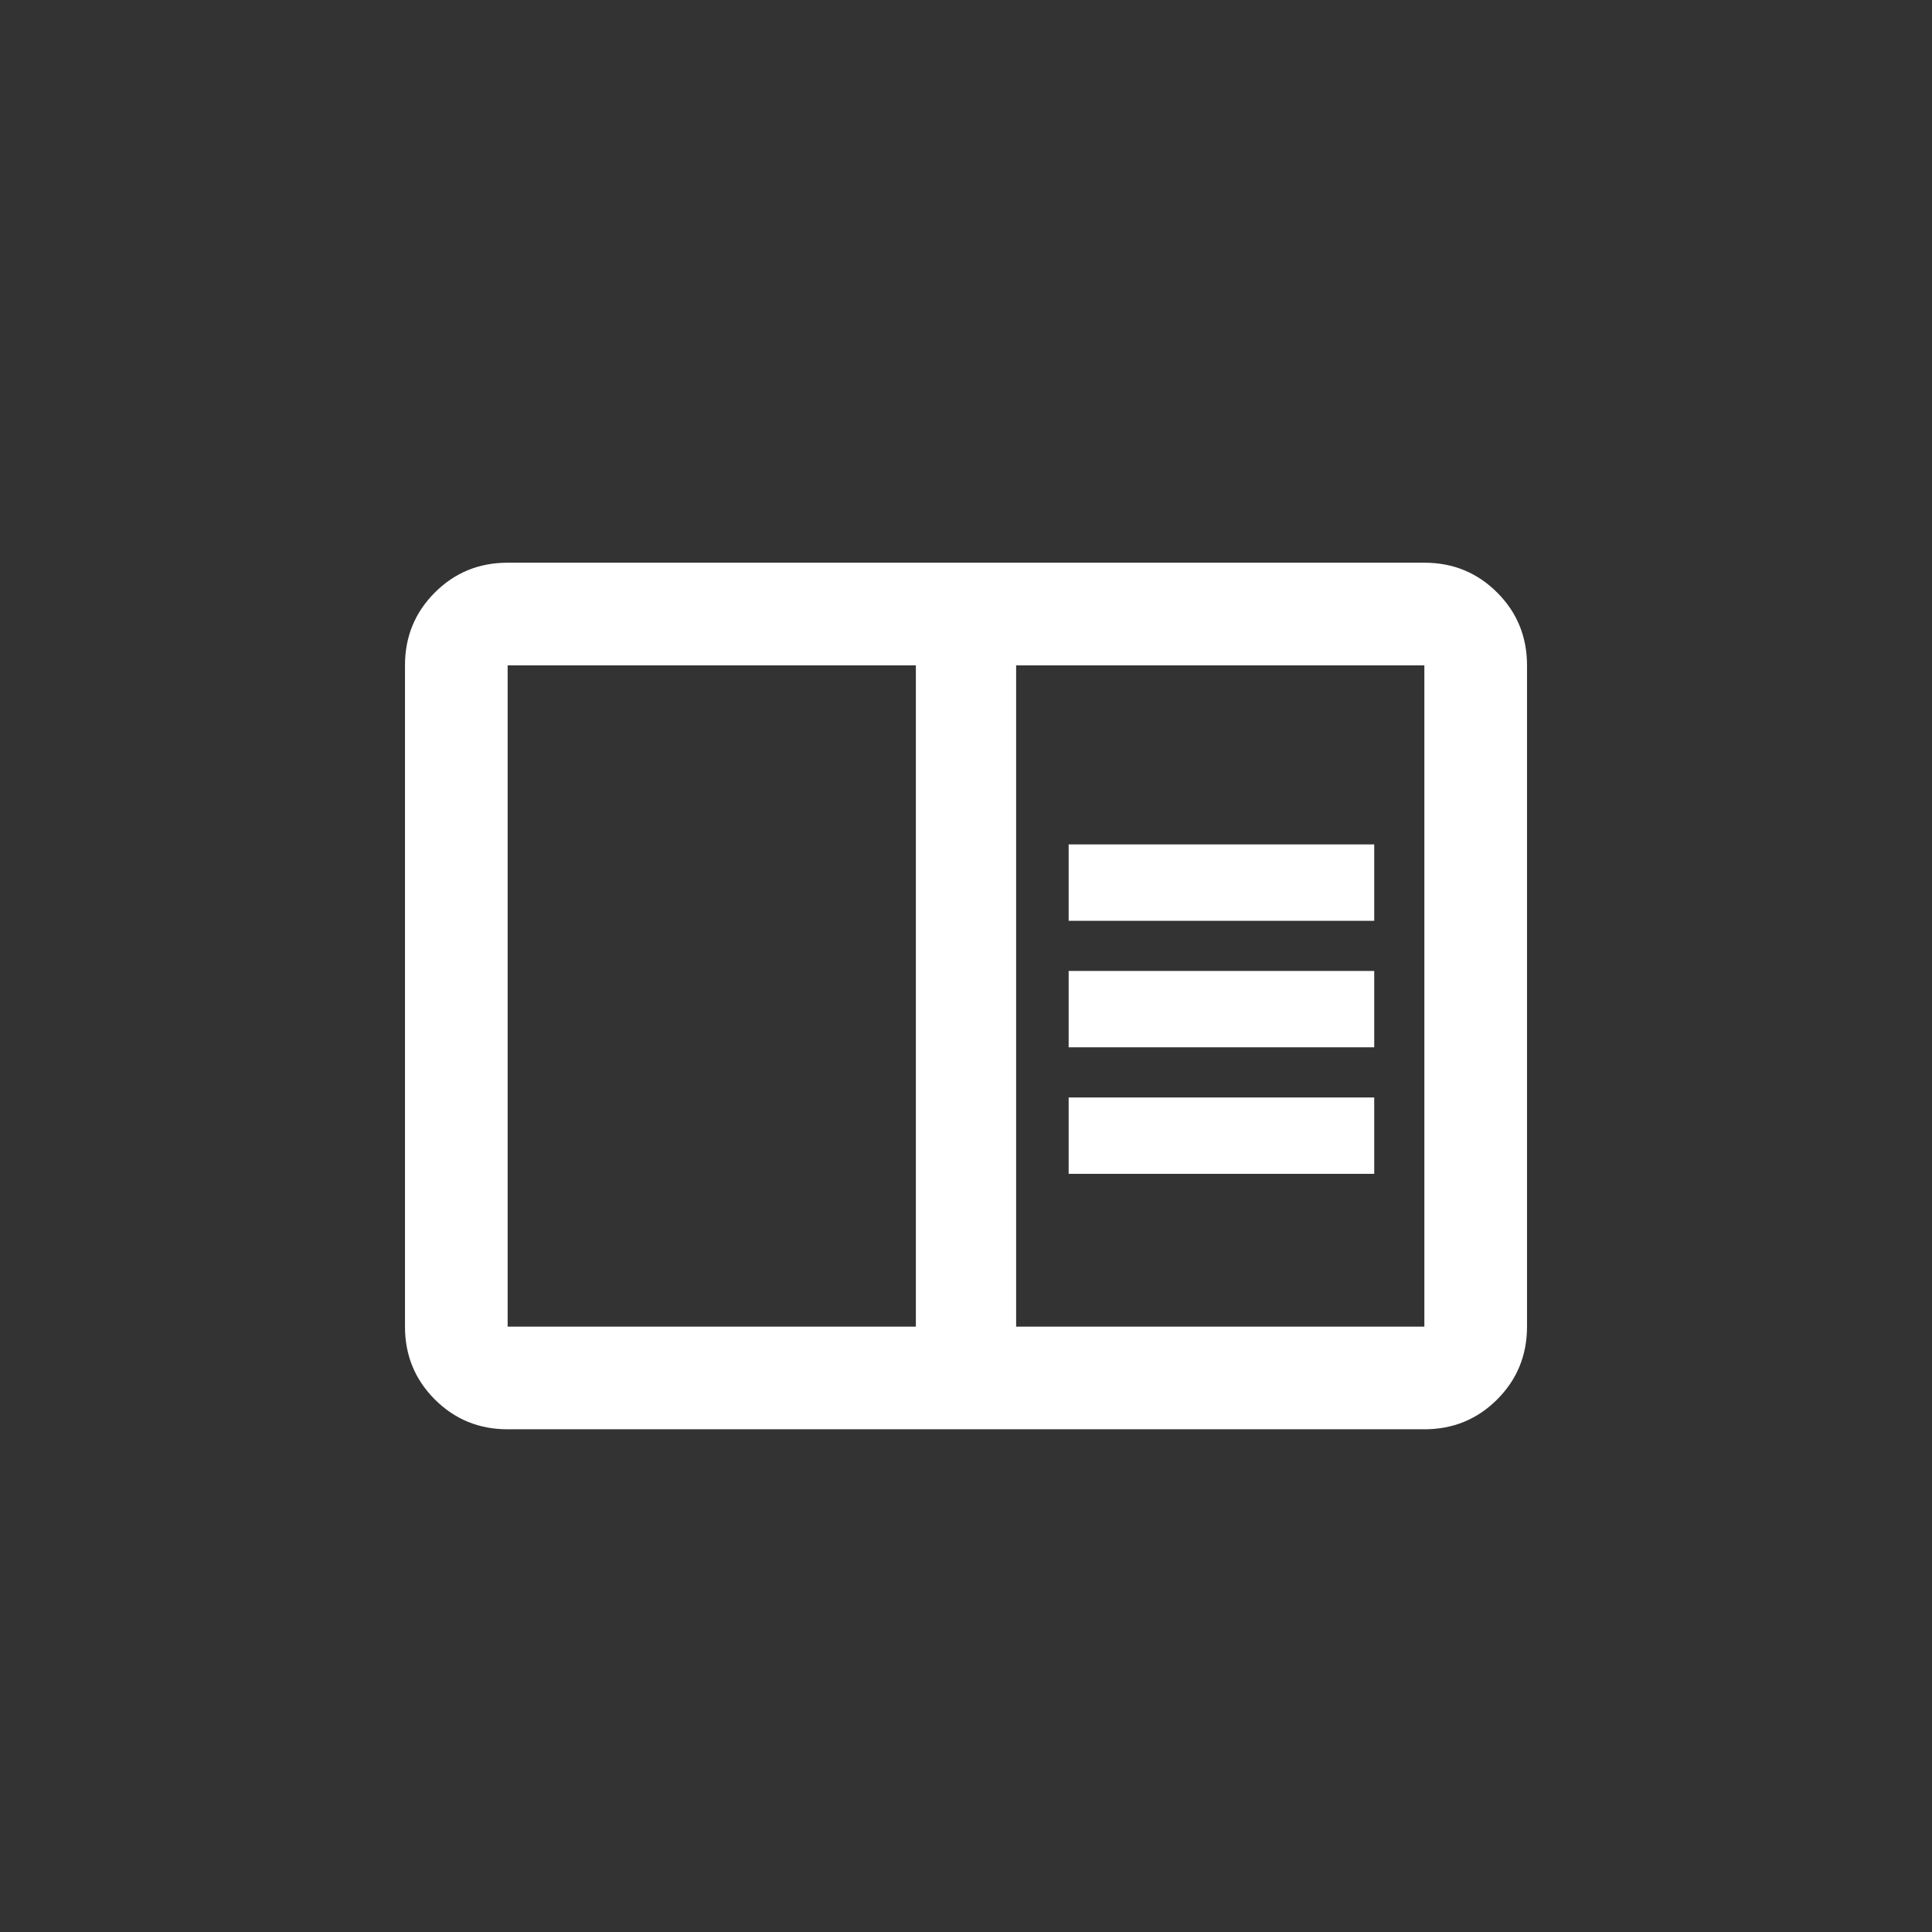 <?xml version="1.0" encoding="UTF-8"?>
<svg width="196px" height="196px" viewBox="0 0 196 196" version="1.1" xmlns="http://www.w3.org/2000/svg" xmlns:xlink="http://www.w3.org/1999/xlink">
    <rect x="0" y="0" width="196" height="196" fill="#333333" stroke="none"/>
    <title>evidence-based-content</title>
    <g id="evidence-based-content" stroke="none" stroke-width="1" fill="none" fill-rule="evenodd">
        <rect id="Rectangle" fill-opacity="0" fill="#FFFFFF" x="0" y="0" width="196" height="196"></rect>
        <path d="M144.5,145 C147.406,145 149.868,143.991 151.887,141.973 C153.905,139.954 154.914,137.492 154.914,134.586 L154.914,67.5 C154.914,64.594 153.905,62.132 151.887,60.113 C149.868,58.095 147.406,57.086 144.5,57.086 L51.5,57.086 C48.594,57.086 46.132,58.095 44.113,60.113 C42.095,62.132 41.086,64.594 41.086,67.5 L41.086,134.586 C41.086,137.492 42.095,139.954 44.113,141.973 C46.132,143.991 48.594,145 51.5,145 L144.5,145 Z M92.914,134.586 L51.5,134.586 L51.5,67.5 L92.914,67.5 L92.914,134.586 Z M144.5,134.586 L103.086,134.586 L103.086,67.5 L144.5,67.5 L144.5,134.586 Z M139.414,93.414 L139.414,85.664 L108.414,85.664 L108.414,93.414 L139.414,93.414 Z M139.414,106.25 L139.414,98.5 L108.414,98.5 L108.414,106.25 L139.414,106.25 Z M139.414,119.086 L139.414,111.336 L108.414,111.336 L108.414,119.086 L139.414,119.086 Z" id="icon" fill="#FFFFFF" fill-rule="nonzero"></path>
    </g>
</svg>